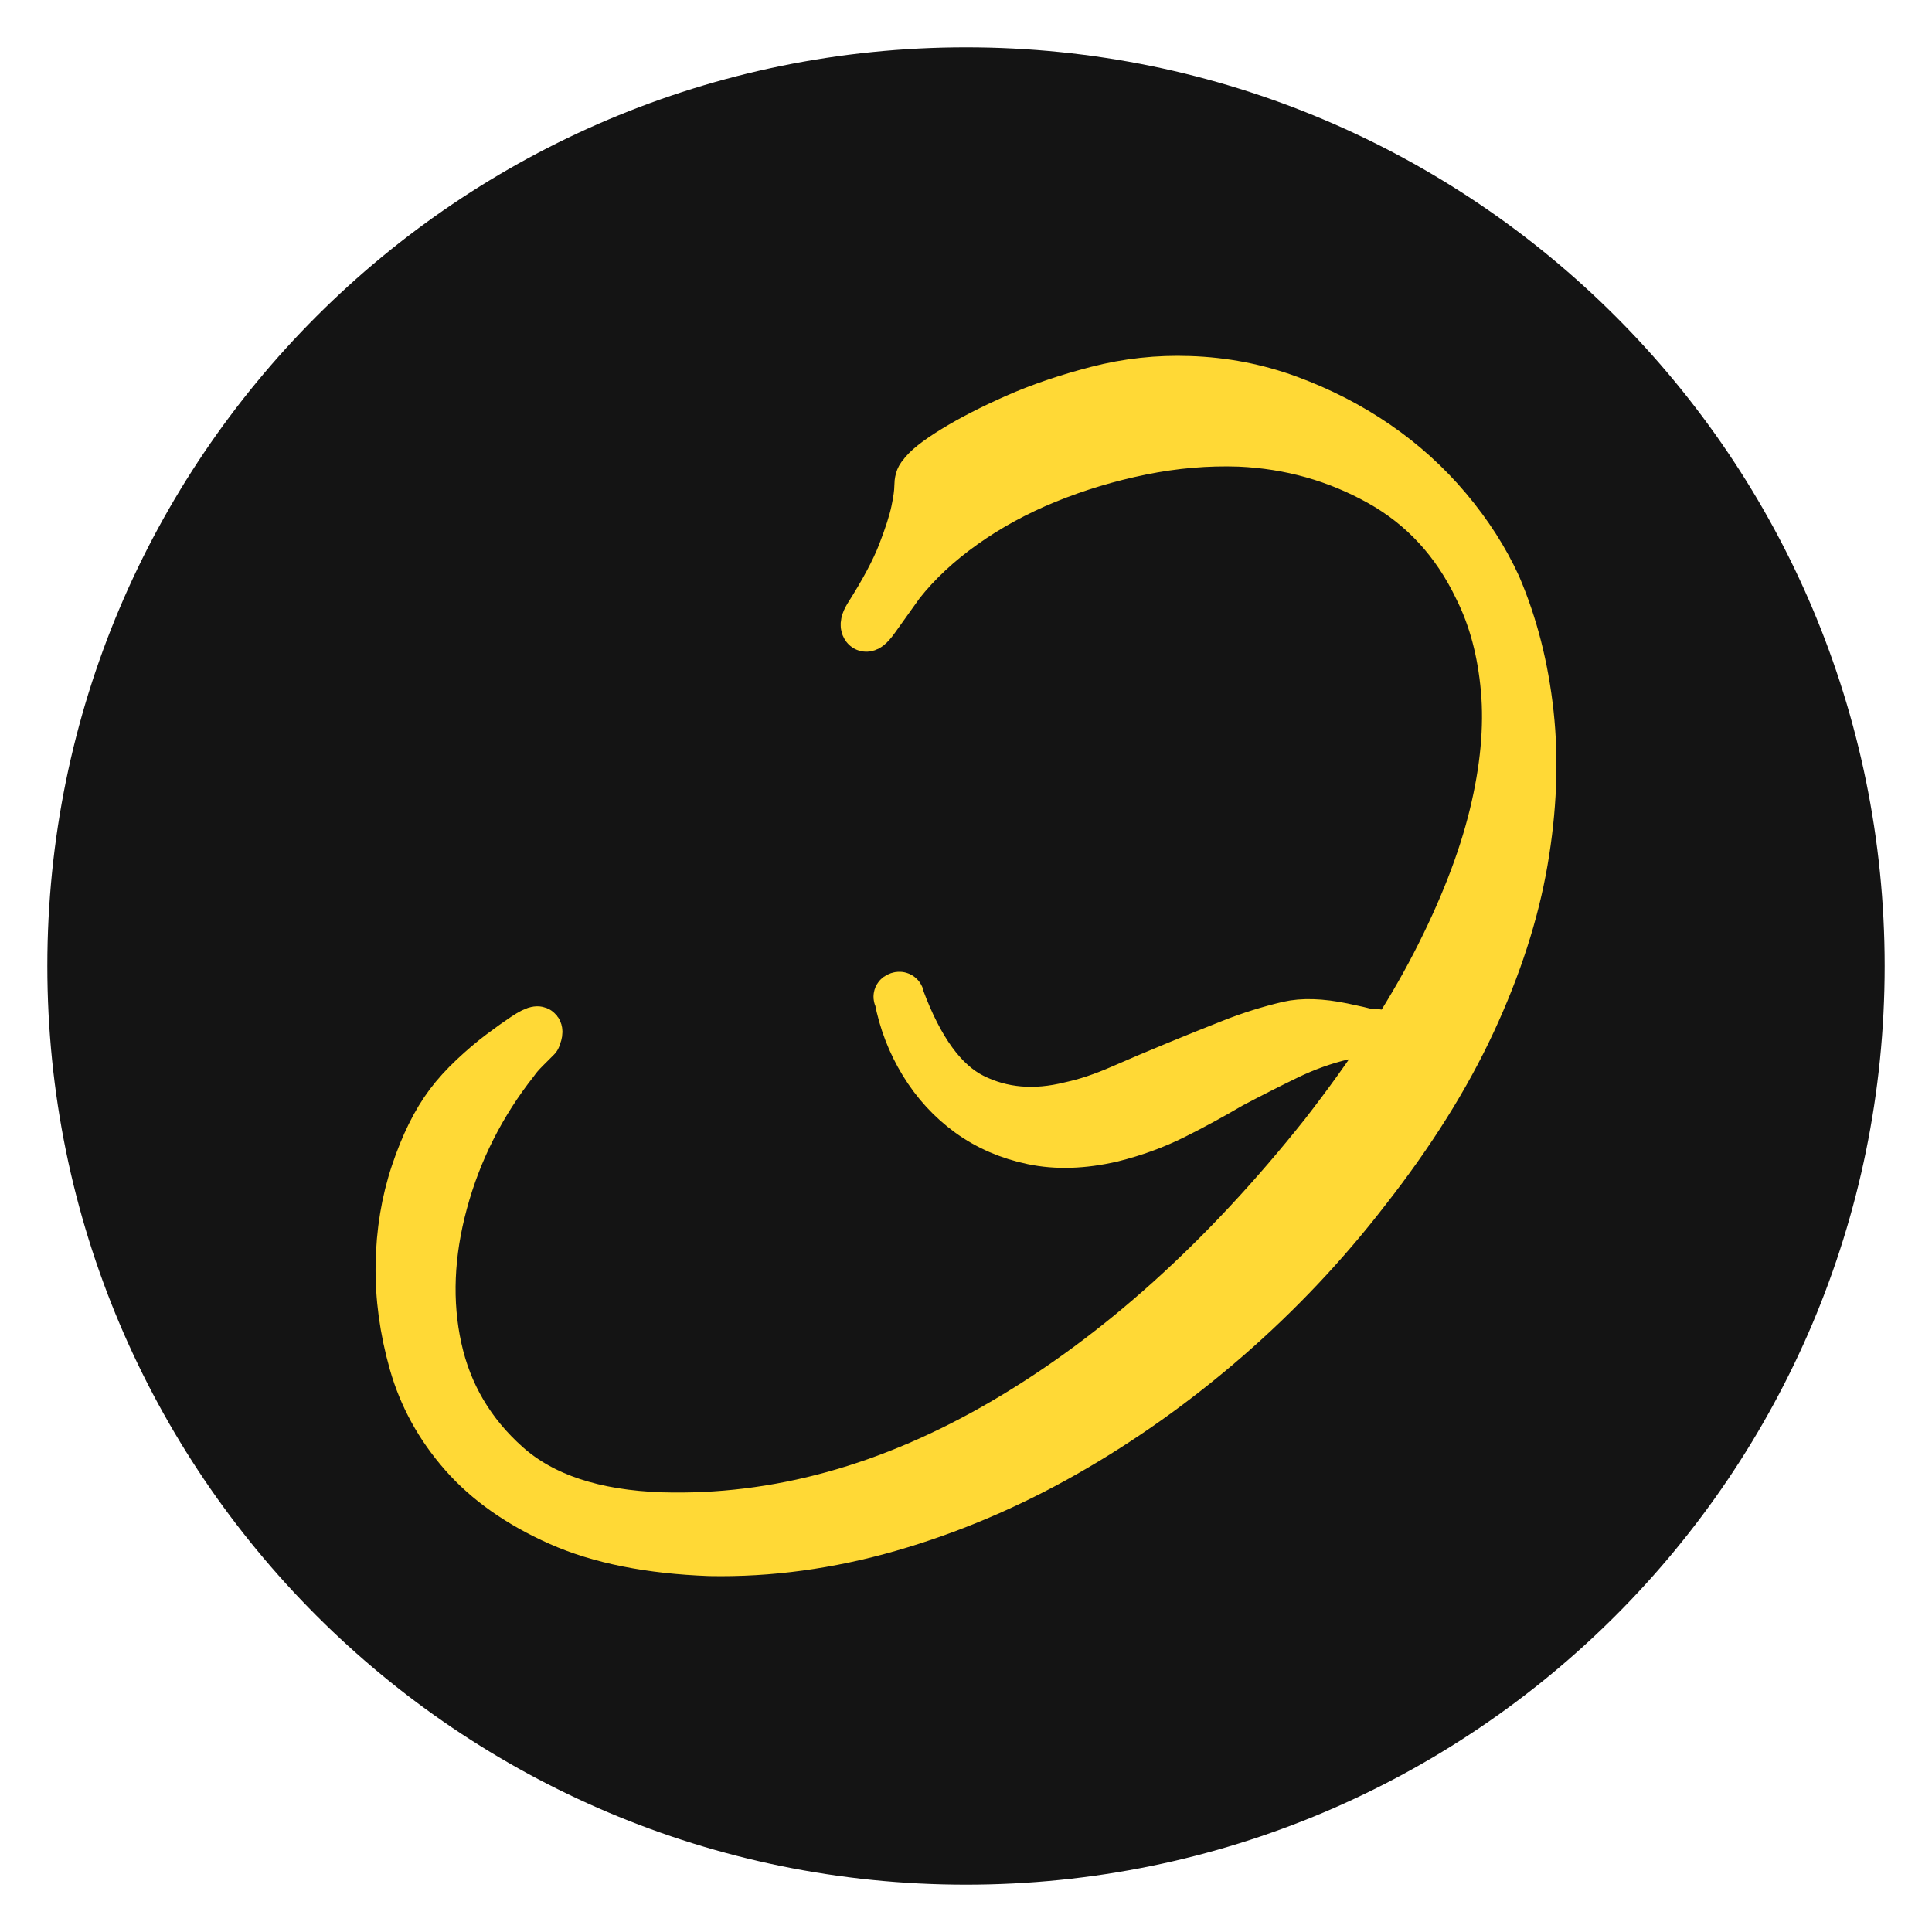 <?xml version="1.0" encoding="UTF-8" standalone="no"?>
<!DOCTYPE svg PUBLIC "-//W3C//DTD SVG 1.1//EN" "http://www.w3.org/Graphics/SVG/1.1/DTD/svg11.dtd">
<!-- Created with Vectornator (http://vectornator.io/) -->
<svg height="512.0px" stroke-miterlimit="10" style="fill-rule:nonzero;clip-rule:evenodd;stroke-linecap:round;stroke-linejoin:round;" version="1.1" viewBox="0 0 512 512" width="512.0px" xml:space="preserve" xmlns="http://www.w3.org/2000/svg" xmlns:xlink="http://www.w3.org/1999/xlink">
<defs/>
<g id="Слой-1">
<path d="M12.543 256C12.543 121.542 121.542 12.543 256 12.543C390.458 12.543 499.457 121.542 499.457 256C499.457 390.458 390.458 499.457 256 499.457C121.542 499.457 12.543 390.458 12.543 256Z" fill="#141414" fill-rule="nonzero" opacity="1" stroke="none"/>
<g opacity="1">
<path d="M244.099 125.886C245.284 124.11 248.17 121.815 252.76 119.002C257.349 116.19 262.826 113.377 269.192 110.564C275.558 107.751 282.738 105.309 290.732 103.236C298.726 101.163 306.869 100.275 315.159 100.571C324.337 100.867 333.146 102.57 341.584 105.679C350.023 108.788 357.795 112.785 364.901 117.67C372.007 122.555 378.298 128.255 383.776 134.769C389.253 141.283 393.621 148.092 396.878 155.198C401.319 165.561 404.206 176.886 405.538 189.174C406.87 201.461 406.352 214.489 403.983 228.257C401.615 242.024 397.026 256.236 390.216 270.892C383.406 285.548 374.079 300.427 362.236 315.527C351.281 329.739 338.993 342.766 325.374 354.61C311.754 366.453 297.394 376.668 282.294 385.254C267.194 393.84 251.649 400.428 235.661 405.018C219.672 409.607 203.832 411.753 188.14 411.457C172.151 410.865 158.828 408.2 148.169 403.463C137.51 398.726 128.997 392.73 122.632 385.476C116.266 378.222 111.825 370.154 109.308 361.271C106.791 352.389 105.607 343.655 105.755 335.068C105.903 326.482 107.235 318.414 109.752 310.863C112.269 303.313 115.304 297.17 118.857 292.432C120.633 290.064 122.78 287.695 125.296 285.326C127.813 282.958 130.256 280.885 132.624 279.109C134.993 277.332 137.066 275.852 138.842 274.667C140.619 273.483 141.803 272.891 142.395 272.891C142.987 272.891 142.987 273.631 142.395 275.112C141.803 275.704 140.841 276.666 139.508 277.998C138.176 279.331 137.214 280.441 136.621 281.329C127.739 292.58 121.447 305.016 117.746 318.636C114.045 332.255 113.527 345.135 116.192 357.274C118.857 369.414 124.926 379.703 134.401 388.141C143.875 396.579 157.495 401.094 175.26 401.687C205.757 402.575 236.031 394.211 266.083 376.594C296.136 358.977 324.337 333.588 350.689 300.427C363.124 284.438 372.969 269.412 380.223 255.348C387.477 241.284 392.584 228.183 395.545 216.043C398.506 203.904 399.542 192.801 398.654 182.734C397.766 172.667 395.397 163.785 391.548 156.087C385.626 143.651 376.966 134.251 365.567 127.885C354.168 121.519 341.806 118.04 328.483 117.448C319.896 117.152 311.236 117.892 302.501 119.669C293.767 121.445 285.403 123.962 277.408 127.219C269.414 130.476 262.086 134.473 255.424 139.21C248.763 143.947 243.211 149.129 238.77 154.754L232.108 164.081C230.628 166.153 229.665 166.894 229.221 166.301C228.777 165.709 228.999 164.673 229.887 163.193C234.032 156.679 236.993 151.127 238.77 146.538C240.546 141.949 241.731 138.248 242.323 135.435C242.915 132.622 243.211 130.476 243.211 128.995C243.211 127.515 243.507 126.478 244.099 125.886ZM369.342 275.556C367.565 274.075 365.345 273.409 362.68 273.557C360.015 273.705 357.795 274.075 356.018 274.667C350.985 275.852 346.025 277.628 341.14 279.997C336.255 282.366 331.295 284.882 326.262 287.547C321.229 290.508 316.195 293.247 311.162 295.763C306.128 298.28 300.651 300.279 294.729 301.759C287.031 303.535 279.999 303.758 273.633 302.425C267.268 301.093 261.642 298.65 256.757 295.097C251.871 291.544 247.8 287.103 244.543 281.773C241.286 276.444 239.066 270.67 237.882 264.453C237.585 264.157 237.659 263.934 238.104 263.786C238.548 263.638 238.77 263.86 238.77 264.453C243.803 278.072 250.169 286.807 257.867 290.656C265.565 294.505 274.152 295.245 283.626 292.877C287.771 291.988 292.213 290.508 296.95 288.435C301.687 286.363 306.573 284.29 311.606 282.218C316.639 280.145 321.599 278.146 326.484 276.222C331.369 274.297 336.329 272.743 341.362 271.559C345.211 270.67 350.023 270.818 355.796 272.003C361.57 273.187 366.085 274.371 369.342 275.556Z" fill="#ffd936" fill-rule="nonzero" opacity="1" stroke="#ffd936" stroke-linecap="butt" stroke-linejoin="round" stroke-width="12.432"/>
</g>
</g>
</svg>
